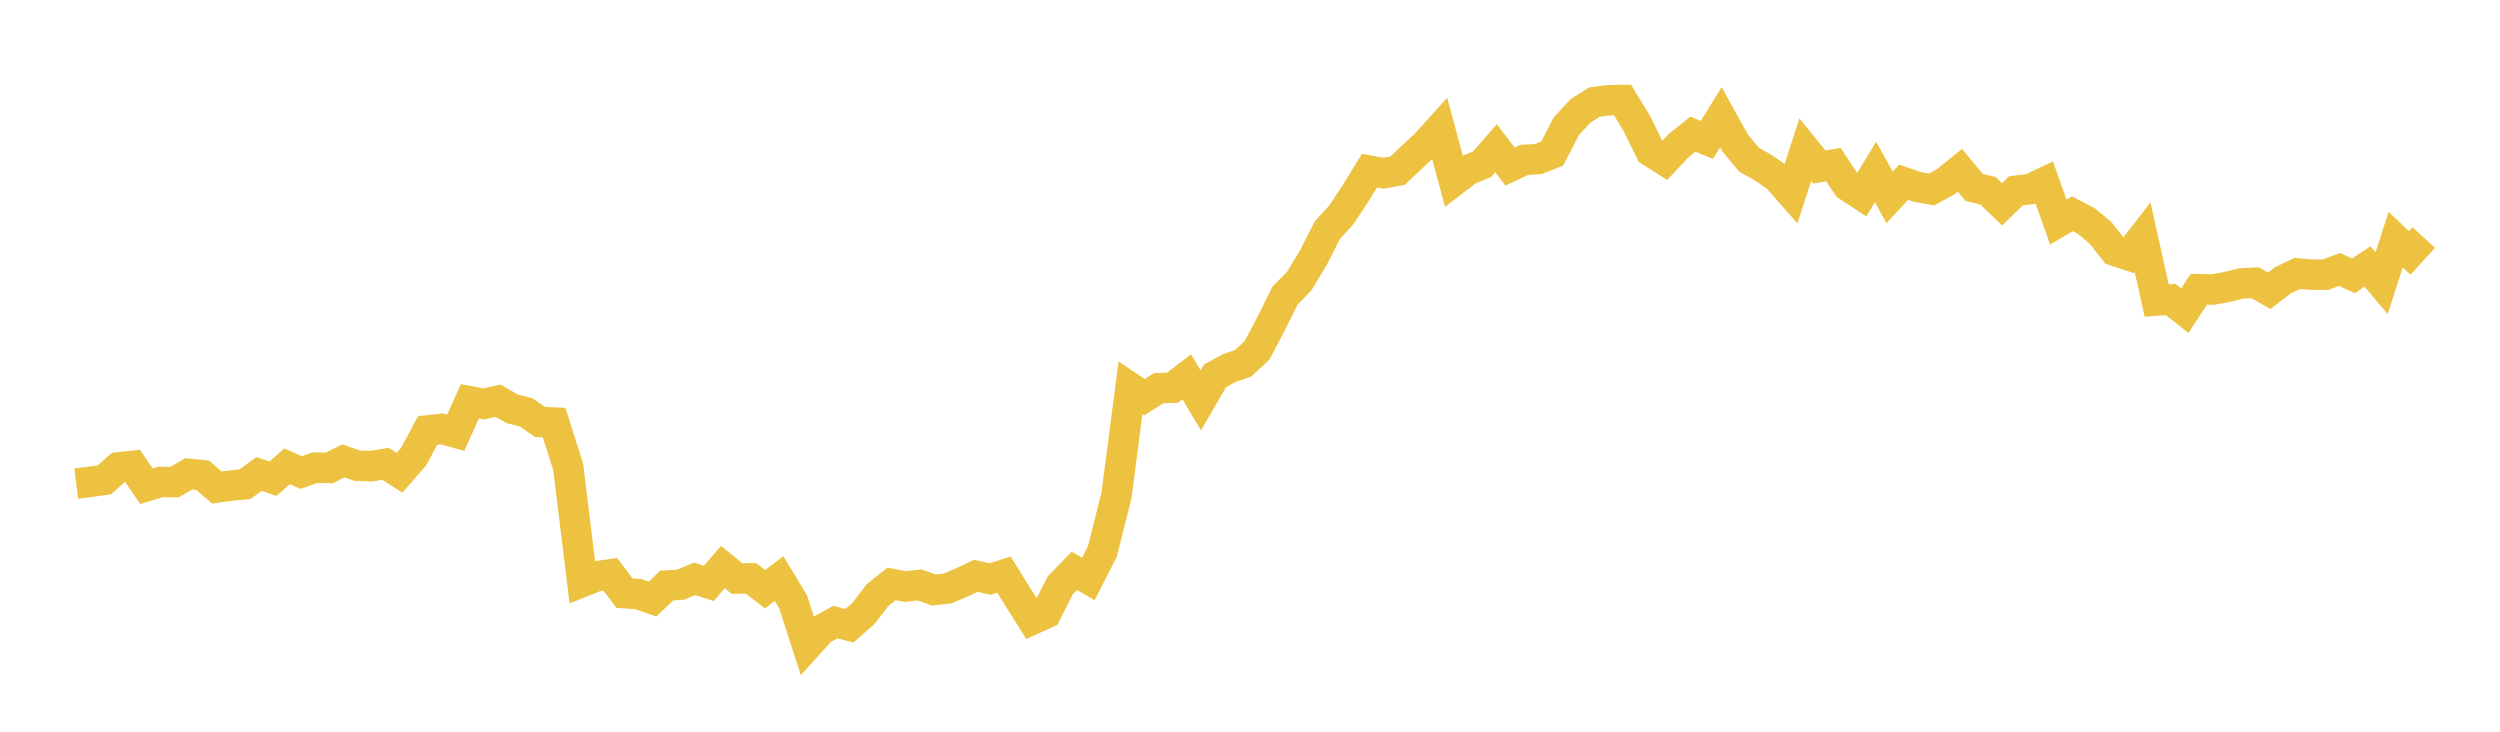 <svg width="164" height="48" xmlns="http://www.w3.org/2000/svg" xmlns:xlink="http://www.w3.org/1999/xlink"><path fill="none" stroke="rgb(237,194,64)" stroke-width="2" d="M5,31.72L5.922,31.606L6.844,31.481L7.766,30.663L8.689,30.563L9.611,31.896L10.533,31.62L11.455,31.624L12.377,31.084L13.299,31.175L14.222,31.98L15.144,31.858L16.066,31.767L16.988,31.096L17.91,31.402L18.832,30.592L19.754,31L20.677,30.677L21.599,30.701L22.521,30.231L23.443,30.554L24.365,30.578L25.287,30.425L26.21,31.013L27.132,29.957L28.054,28.238L28.976,28.134L29.898,28.387L30.82,26.325L31.743,26.497L32.665,26.287L33.587,26.814L34.509,27.051L35.431,27.682L36.353,27.722L37.275,30.641L38.198,38.174L39.12,37.806L40.042,37.676L40.964,38.911L41.886,38.977L42.808,39.297L43.731,38.416L44.653,38.354L45.575,37.971L46.497,38.273L47.419,37.197L48.341,37.952L49.263,37.94L50.186,38.652L51.108,37.952L52.03,39.486L52.952,42.339L53.874,41.319L54.796,40.81L55.719,41.048L56.641,40.242L57.563,39.041L58.485,38.305L59.407,38.477L60.329,38.372L61.251,38.706L62.174,38.601L63.096,38.207L64.018,37.772L64.94,37.985L65.862,37.697L66.784,39.184L67.707,40.648L68.629,40.23L69.551,38.401L70.473,37.449L71.395,37.982L72.317,36.173L73.24,32.496L74.162,25.439L75.084,26.055L76.006,25.467L76.928,25.432L77.85,24.72L78.772,26.263L79.695,24.664L80.617,24.155L81.539,23.837L82.461,22.983L83.383,21.235L84.305,19.383L85.228,18.443L86.15,16.915L87.072,15.102L87.994,14.092L88.916,12.694L89.838,11.194L90.76,11.365L91.683,11.195L92.605,10.324L93.527,9.464L94.449,8.443L95.371,11.865L96.293,11.154L97.216,10.778L98.138,9.728L99.06,10.93L99.982,10.489L100.904,10.436L101.826,10.073L102.749,8.287L103.671,7.28L104.593,6.698L105.515,6.576L106.437,6.561L107.359,8.07L108.281,9.939L109.204,10.52L110.126,9.542L111.048,8.799L111.97,9.179L112.892,7.692L113.814,9.361L114.737,10.472L115.659,11.001L116.581,11.63L117.503,12.677L118.425,9.825L119.347,10.957L120.269,10.798L121.192,12.189L122.114,12.793L123.036,11.286L123.958,12.947L124.88,11.955L125.802,12.269L126.725,12.428L127.647,11.916L128.569,11.166L129.491,12.286L130.413,12.517L131.335,13.402L132.257,12.509L133.18,12.406L134.102,11.966L135.024,14.565L135.946,14.023L136.868,14.507L137.79,15.267L138.713,16.446L139.635,16.749L140.557,15.567L141.479,19.717L142.401,19.649L143.323,20.382L144.246,18.975L145.168,18.994L146.09,18.825L147.012,18.595L147.934,18.548L148.856,19.075L149.778,18.375L150.701,17.937L151.623,18.018L152.545,18.022L153.467,17.678L154.389,18.092L155.311,17.483L156.234,18.58L157.156,15.716L158.078,16.594L159,15.583"></path></svg>